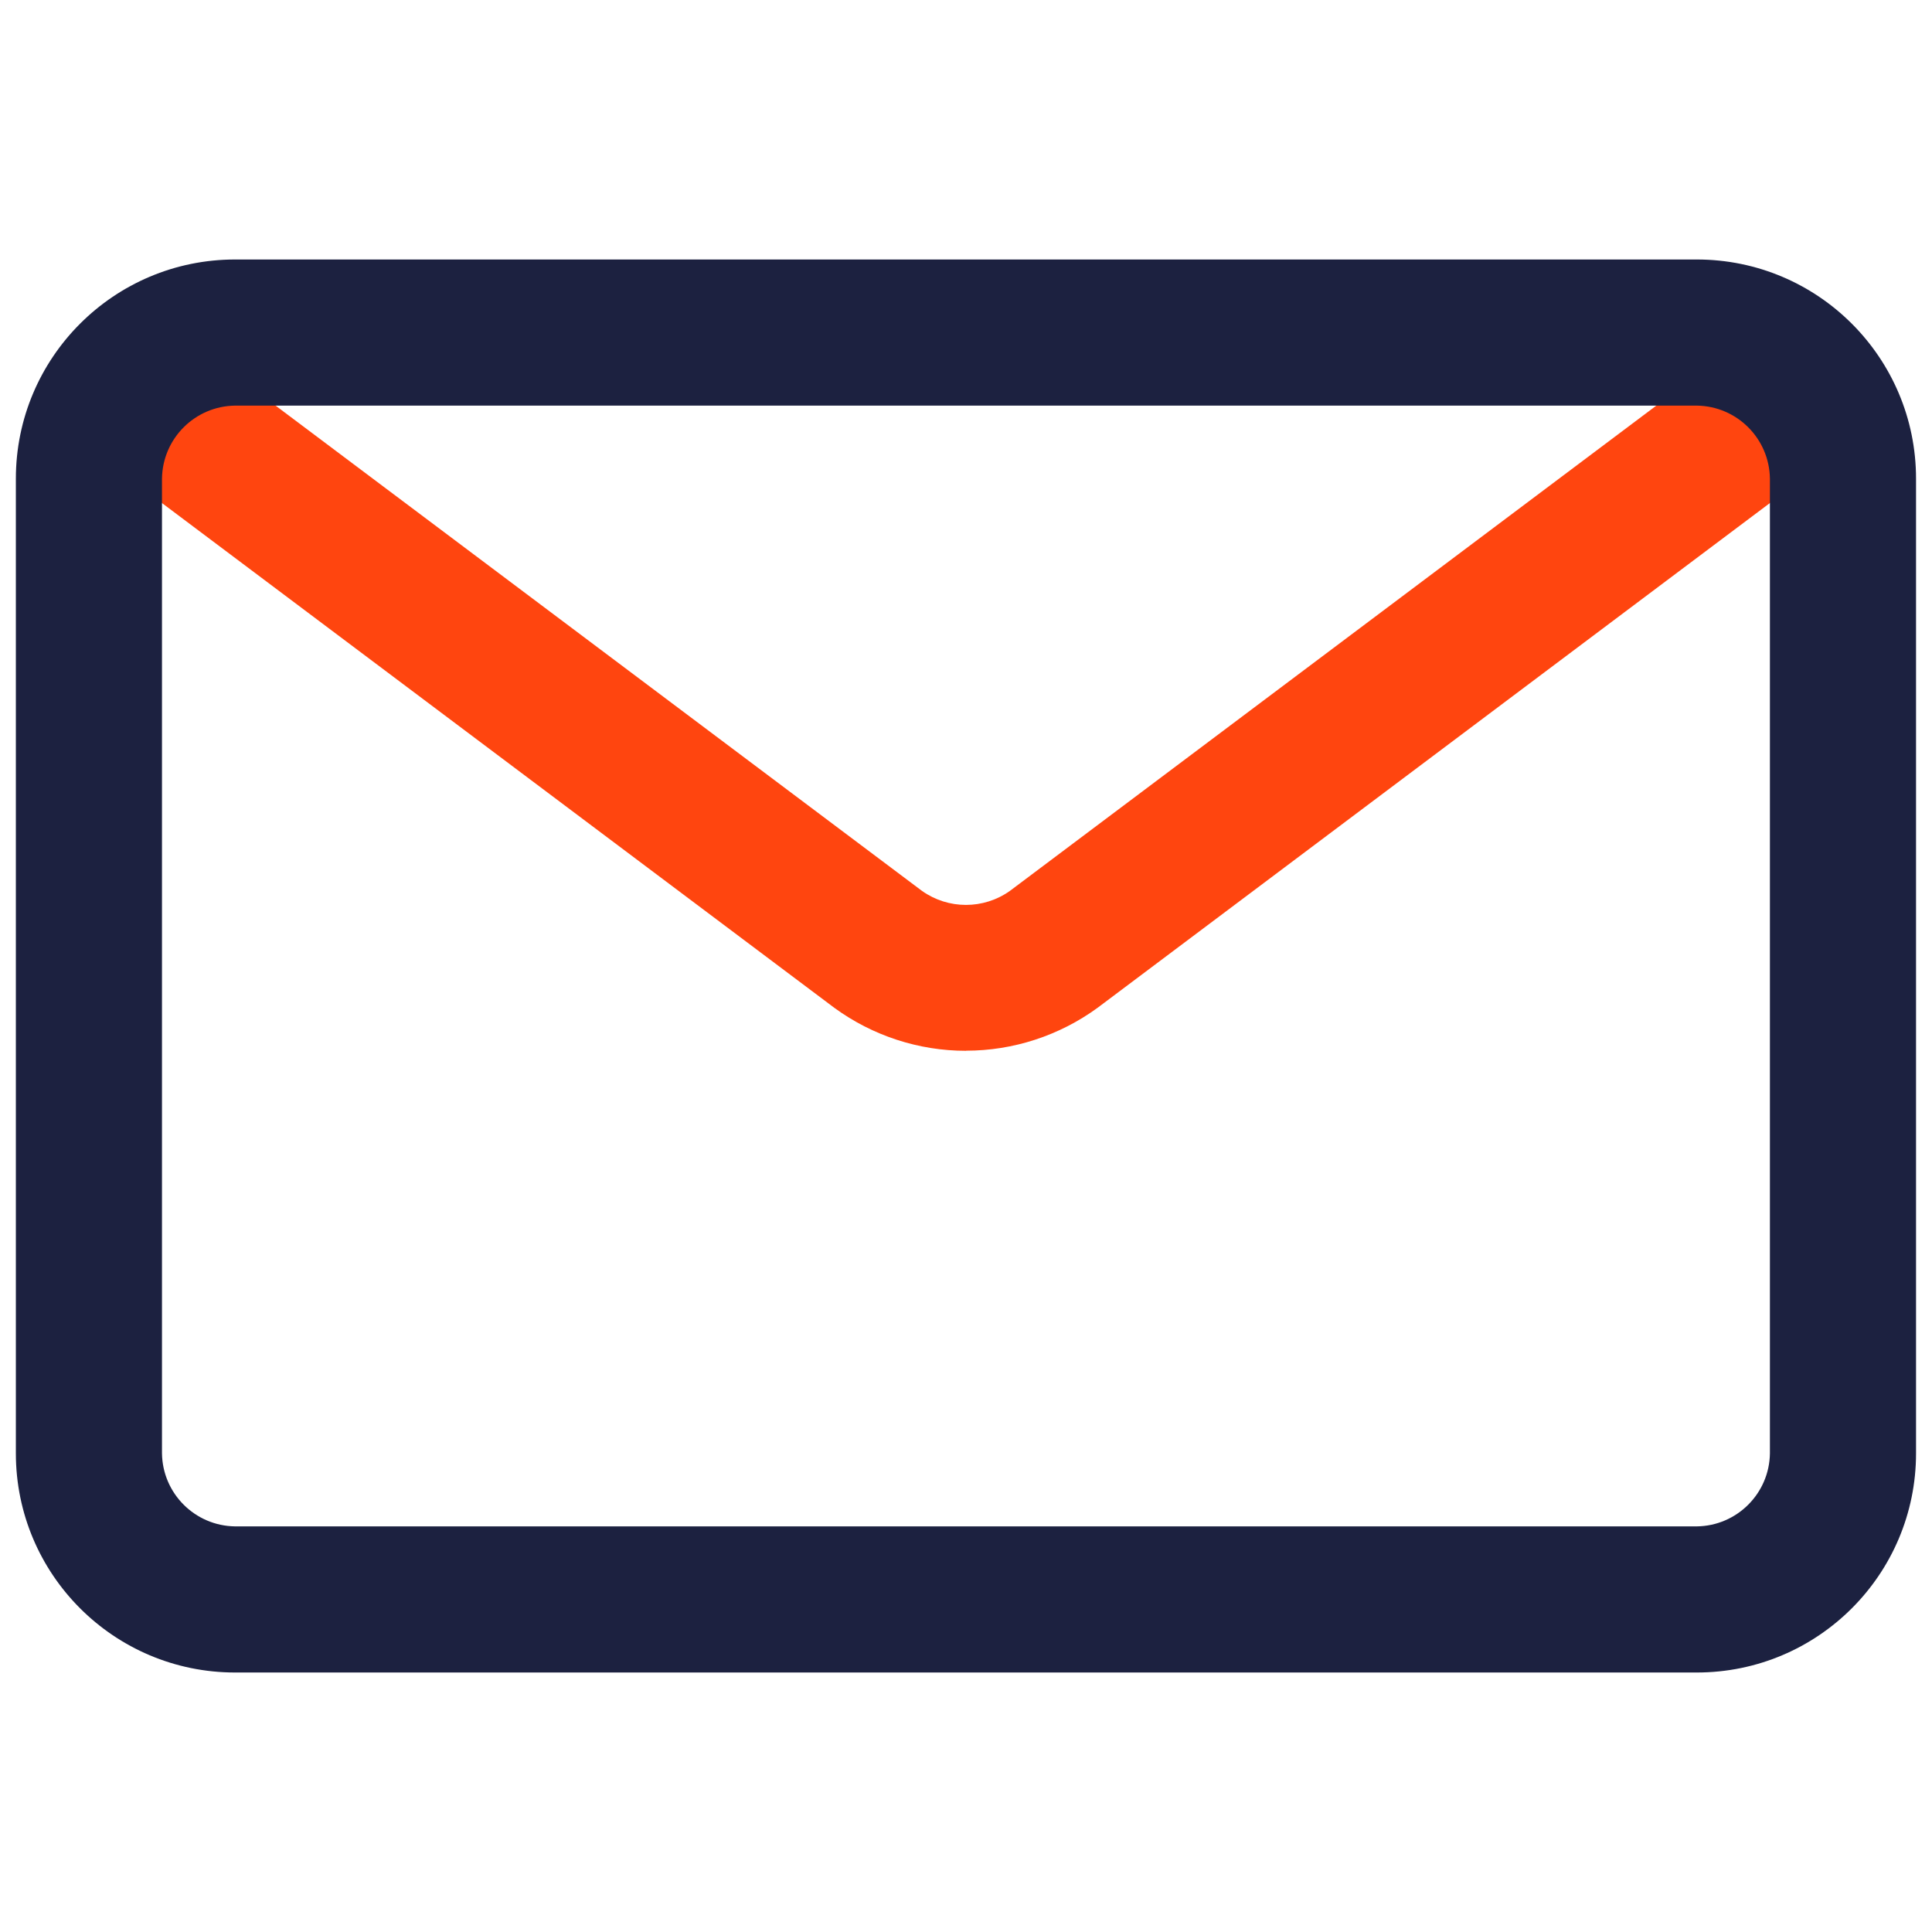 <svg xmlns="http://www.w3.org/2000/svg" id="Layer_1" viewBox="0 0 19 19"><defs><style>      .st0 {        fill: #1c2140;      }      .st1 {        fill: #ff450f;      }    </style></defs><g id="Layer_2"><path class="st1" d="M9.5,10.334c-.465,0-.918-.148-1.294-.422L1.402,4.804c-.318-.238-.382-.689-.144-1.006.238-.318.689-.382,1.006-.144h0l6.804,5.108c.259.183.604.183.863,0l6.804-5.108c.317-.238.768-.174,1.006.143.238.317.174.768-.143,1.006h0l-6.804,5.108c-.376.274-.829.422-1.294.422h0Z"></path><path class="st0" d="M16.688,16.448H2.312c-1.191,0-2.156-.965-2.156-2.156V4.708c0-1.191.965-2.156,2.156-2.156h14.375c1.191,0,2.156.965,2.156,2.156v9.584c0,1.191-.965,2.156-2.156,2.156h0ZM2.312,3.989c-.395.005-.714.324-.719.719v9.584c.005.395.324.714.719.719h14.375c.395-.005.714-.324.719-.719V4.708c-.005-.395-.324-.714-.719-.719,0,0-14.375,0-14.375,0Z"></path></g></svg>